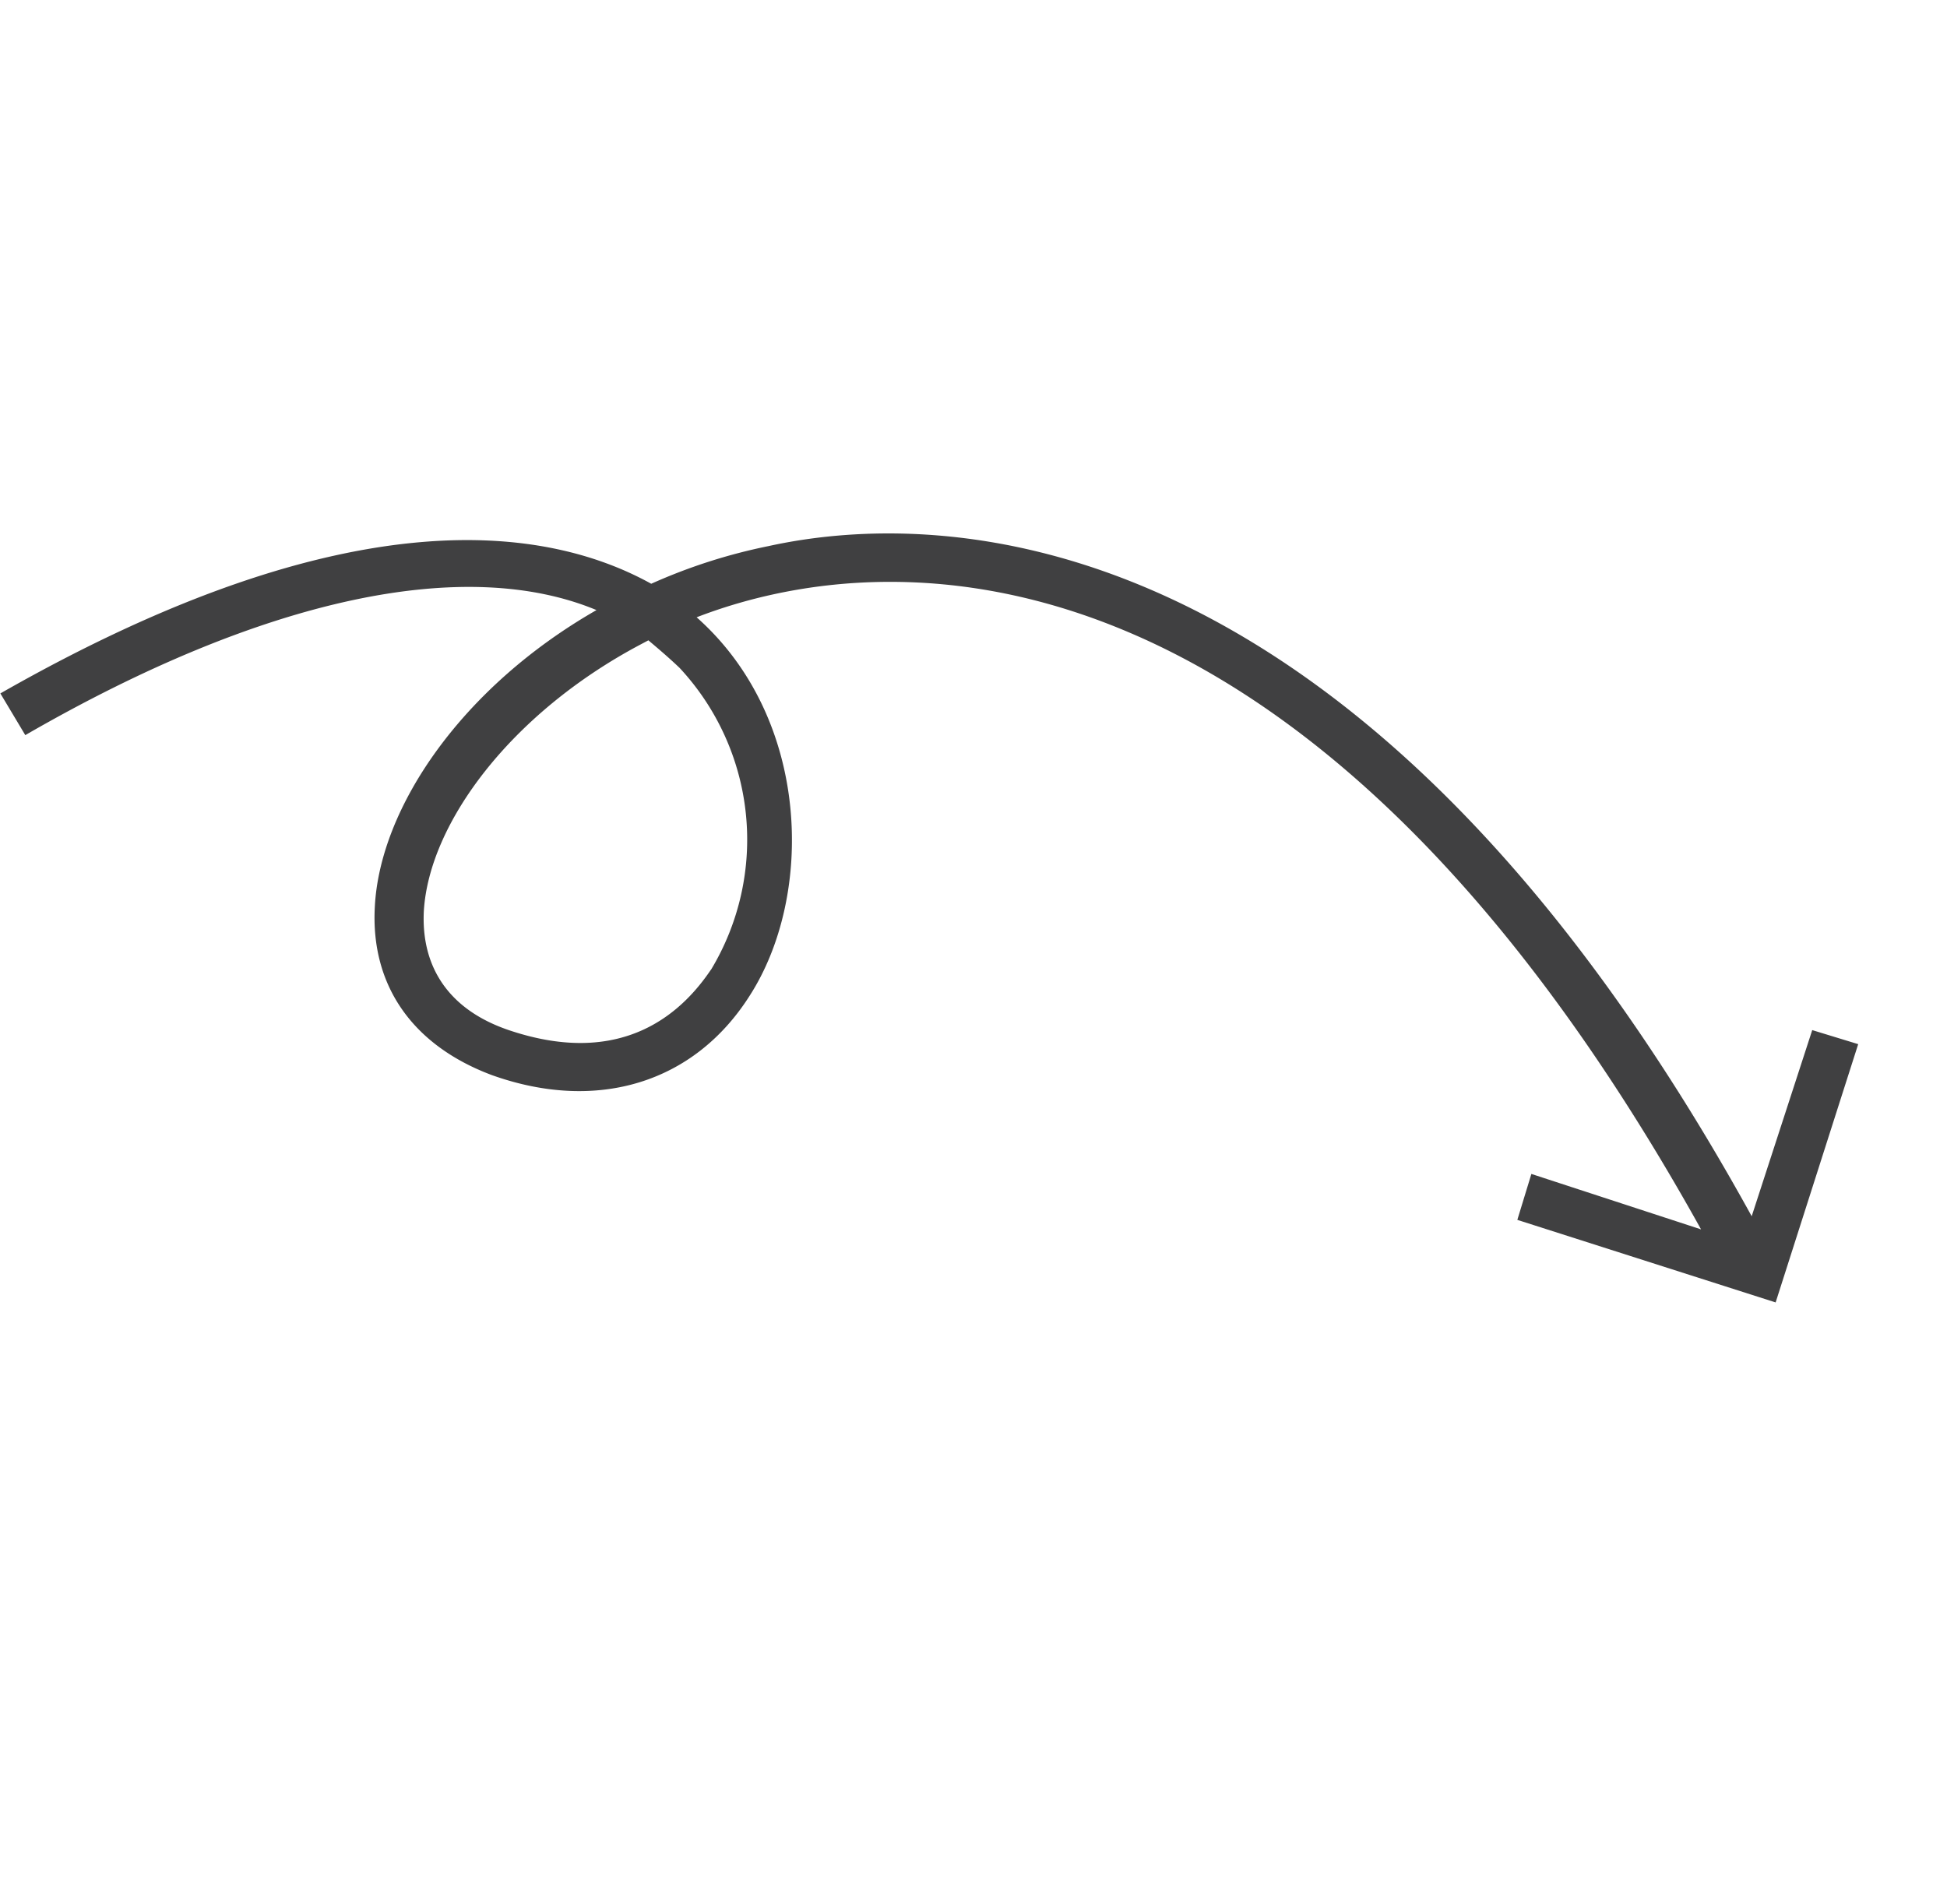 <svg xmlns="http://www.w3.org/2000/svg" width="99.333" height="97.149" viewBox="0 0 99.333 97.149">
  <path id="Path_401" data-name="Path 401" d="M246.127,186.873c-.619-41.356-19.812-51.385-28.231-53.738a28.371,28.371,0,0,0-6.191-1.114c-3.219-4.952-11.268-11.268-31.946-10.649l.124,2.476c14.115-.495,24.145,2.476,28.726,8.048-7.924.248-14.487,3.715-17.087,8.048-2.1,3.467-1.61,7.182,1.239,10.4,3.838,4.21,8.915,5.2,13.5,2.6,5.324-2.972,9.41-11.02,6.686-18.325,11.268,1.362,29.841,11.268,30.584,51.633l-6.315-6.562-1.733,1.733,9.658,9.906,9.906-9.658-1.734-1.734Zm-40.984-36.032c-2.1,1.114-6.191,2.476-10.525-2.1-2.228-2.353-2.476-4.952-.991-7.43,2.353-3.838,8.667-6.81,16.1-6.81h.495c.248.619.495,1.239.743,1.981a12.857,12.857,0,0,1-5.819,14.363Z" transform="translate(-215.68 12.607) rotate(-28)" fill="#404041"/>
</svg>
